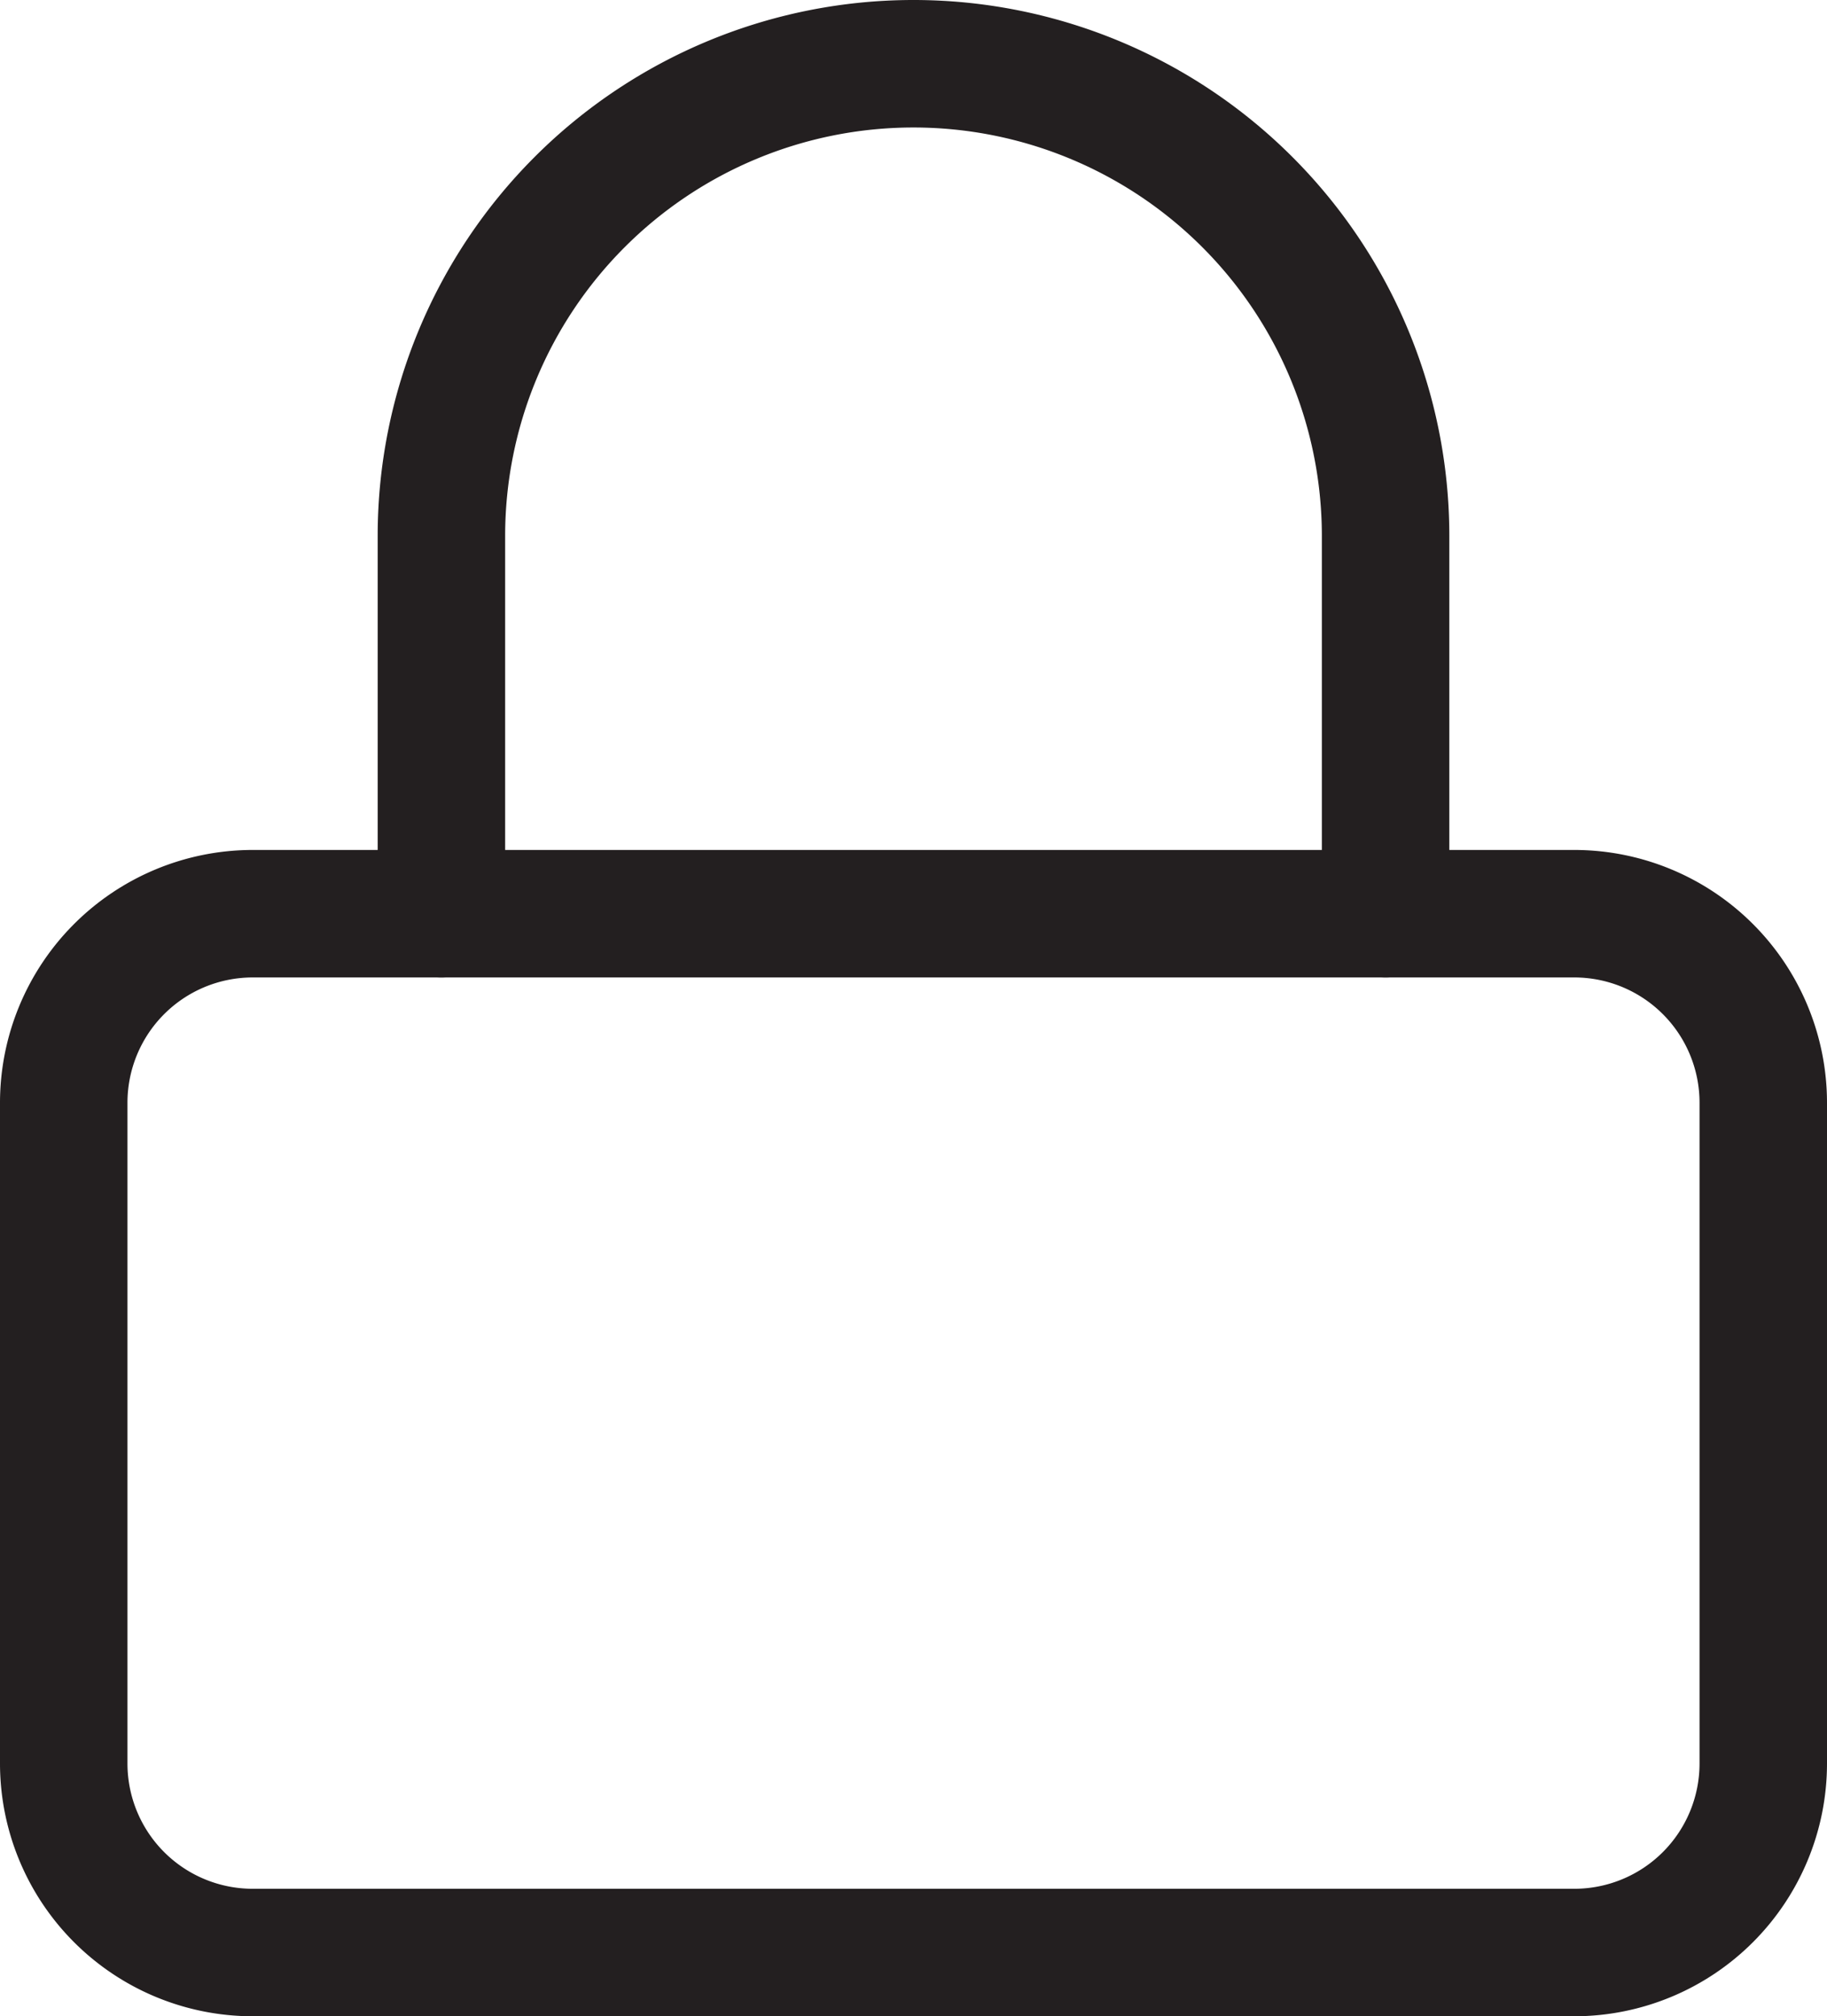 <svg xmlns="http://www.w3.org/2000/svg" width="43" height="47.444" viewBox="0 0 43 47.444">
  <g id="Group_540" data-name="Group 540" transform="translate(-360.5 -5727.5)">
    <g id="Icon_feather-lock" data-name="Icon feather-lock" transform="translate(357.5 5726)">
      <path id="Path_61" data-name="Path 61" d="M8.944,15H40.056A5.951,5.951,0,0,1,46,20.944V36.5a5.951,5.951,0,0,1-5.944,5.944H8.944A5.951,5.951,0,0,1,3,36.5V20.944A5.951,5.951,0,0,1,8.944,15ZM40.056,39.444A2.948,2.948,0,0,0,43,36.5V20.944A2.948,2.948,0,0,0,40.056,18H8.944A2.948,2.948,0,0,0,6,20.944V36.5a2.948,2.948,0,0,0,2.944,2.944Z" transform="translate(0 6.5)" fill="#231f20"/>
      <path id="Path_62" data-name="Path 62" d="M32.722,24.5a1.5,1.5,0,0,1-1.5-1.5V14.111a9.611,9.611,0,0,0-19.222,0V23a1.5,1.5,0,1,1-3,0V14.111a12.611,12.611,0,0,1,25.222,0V23A1.5,1.5,0,0,1,32.722,24.5Z" transform="translate(2.889 0)" fill="#231f20"/>
    </g>
  </g>
</svg>
